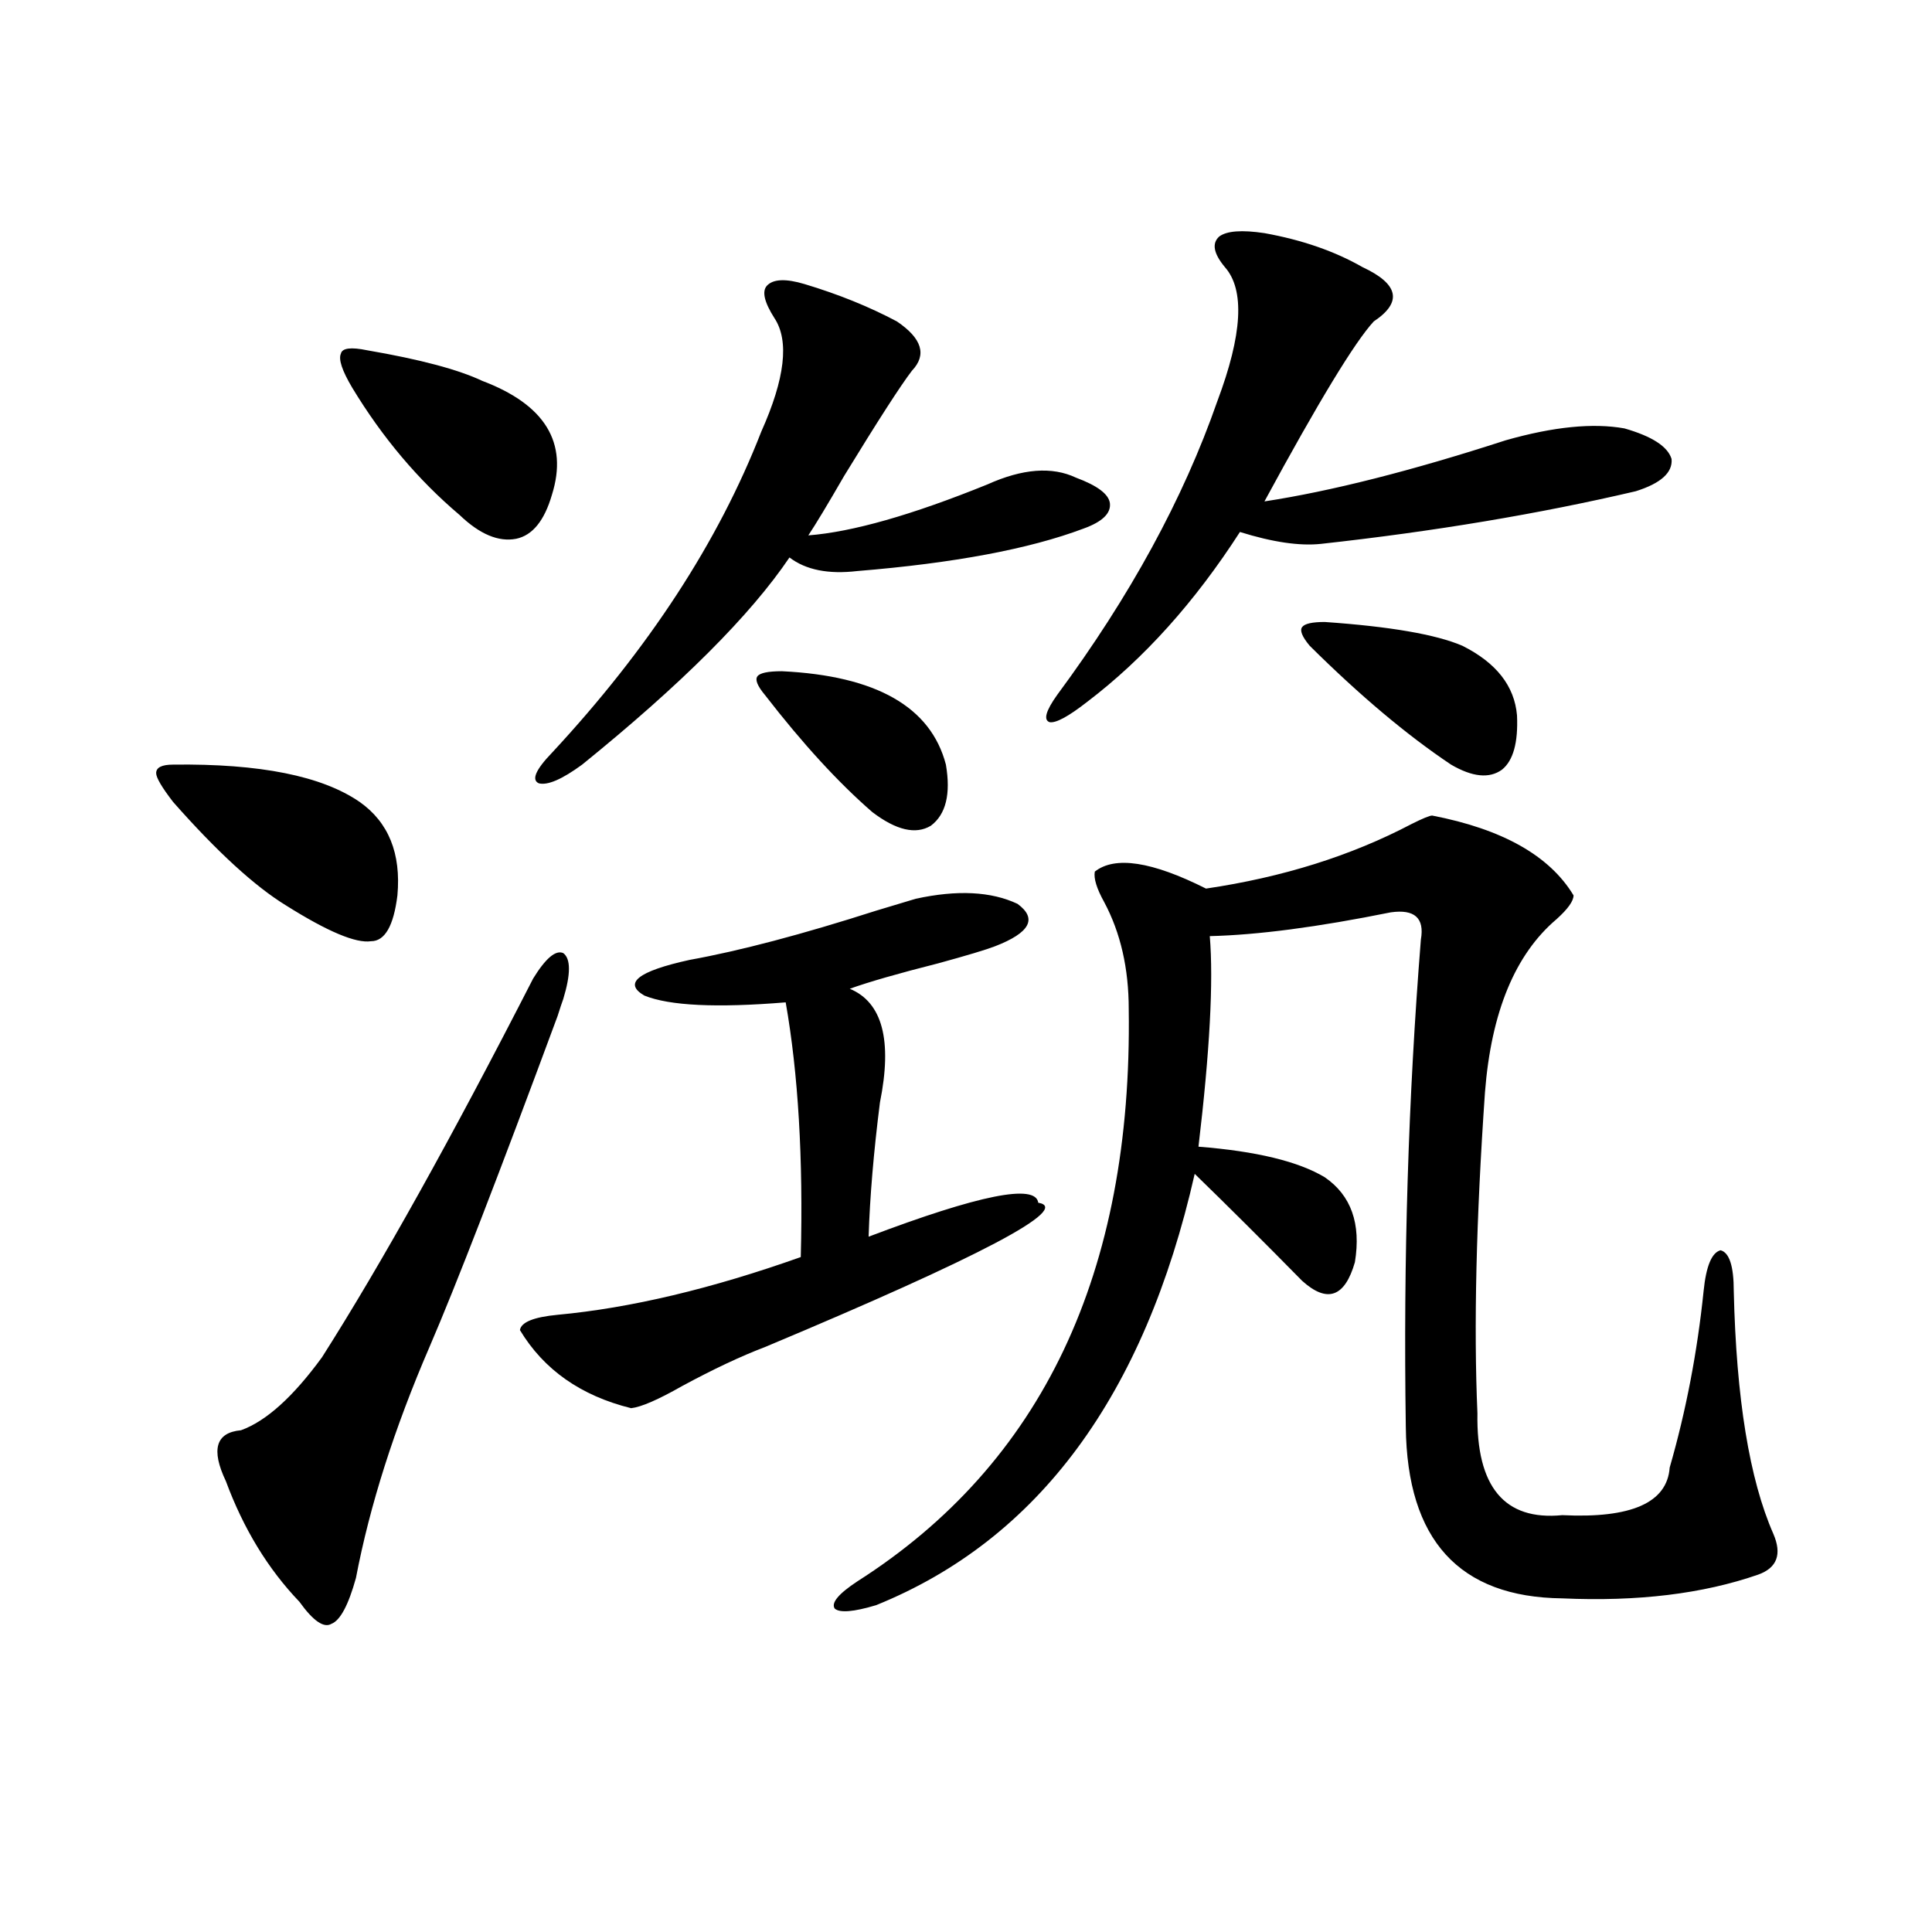 <?xml version="1.0" encoding="utf-8"?>
<!-- Generator: Adobe Illustrator 16.0.0, SVG Export Plug-In . SVG Version: 6.00 Build 0)  -->
<!DOCTYPE svg PUBLIC "-//W3C//DTD SVG 1.1//EN" "http://www.w3.org/Graphics/SVG/1.1/DTD/svg11.dtd">
<svg version="1.1" id="图层_1" xmlns="http://www.w3.org/2000/svg" xmlns:xlink="http://www.w3.org/1999/xlink" x="0px" y="0px"
	 width="1000px" height="1000px" viewBox="0 0 1000 1000" enable-background="new 0 0 1000 1000" xml:space="preserve">
<path d="M89.607,415.102c-5.854-7.608-8.78-12.593-8.78-14.941c0-2.925,2.927-4.395,8.78-4.395
	c44.877-0.577,77.071,5.864,96.583,19.336c14.954,10.547,21.463,26.669,19.512,48.34c-1.951,15.82-6.509,23.73-13.658,23.73
	c-7.805,1.181-22.438-4.972-43.901-18.457C131.878,458.759,112.366,440.892,89.607,415.102z M275.944,506.508
	c6.494-10.547,11.707-14.941,15.609-13.184c3.902,2.938,3.902,10.849,0,23.73c-0.655,1.758-1.631,4.696-2.927,8.789
	c-30.578,82.617-52.682,139.746-66.34,171.387c-18.216,42.188-30.898,82.04-38.048,119.531c-3.902,14.063-8.14,21.973-12.683,23.73
	c-3.902,2.335-9.436-1.47-16.585-11.426c-16.265-16.987-28.947-37.793-38.048-62.402c-7.805-16.397-5.213-25.187,7.805-26.367
	c13.003-4.683,26.981-17.276,41.95-37.793C197.242,654.466,233.659,589.125,275.944,506.508z M190.093,181.313
	c27.316,4.696,47.148,9.97,59.511,15.82c32.515,12.305,44.542,31.942,36.097,58.887c-3.902,13.485-10.091,21.094-18.536,22.852
	c-9.115,1.758-18.871-2.335-29.268-12.305c-21.463-18.155-39.999-40.128-55.608-65.918c-5.213-8.789-7.164-14.64-5.854-17.578
	C177.075,180.146,181.633,179.555,190.093,181.313z M473.988,465.199c21.463-4.683,39.023-3.804,52.682,2.637
	c10.396,7.622,6.494,14.941-11.707,21.973c-4.558,1.758-14.313,4.696-29.268,8.789c-20.822,5.273-36.097,9.668-45.853,13.184
	c16.905,7.031,22.104,26.669,15.609,58.887c-3.262,25.79-5.213,48.931-5.854,69.434c57.225-21.671,86.492-27.534,87.803-17.578
	c17.561,2.938-29.603,27.837-141.46,74.707c-12.362,4.696-26.676,11.426-42.926,20.215c-12.362,7.031-21.143,10.849-26.341,11.426
	c-26.021-6.44-45.212-19.913-57.56-40.43c0.641-4.093,7.149-6.729,19.512-7.91c37.713-3.516,79.663-13.472,125.851-29.883
	c1.296-50.977-1.311-94.922-7.805-131.836c-35.776,2.938-60.166,1.758-73.169-3.516c-11.066-6.44-3.262-12.593,23.414-18.457
	c26.006-4.683,58.2-13.184,96.583-25.488C463.257,468.427,470.086,466.38,473.988,465.199z M400.819,164.613
	c-5.213-8.198-6.509-13.761-3.902-16.699c3.247-3.516,9.756-3.804,19.512-0.879c17.561,5.273,33.49,11.728,47.804,19.336
	c13.003,8.789,15.609,17.29,7.805,25.488c-5.854,7.622-17.561,25.79-35.121,54.492c-8.46,14.653-14.634,24.911-18.536,30.762
	c22.759-1.758,53.657-10.547,92.681-26.367c18.201-8.198,33.49-9.366,45.853-3.516c11.052,4.106,16.905,8.501,17.561,13.184
	c0.641,5.273-3.902,9.668-13.658,13.184c-27.972,10.547-66.995,17.88-117.07,21.973c-14.969,1.758-26.676-0.577-35.121-7.031
	c-20.167,29.883-55.943,65.63-107.314,107.227c-10.411,7.622-17.896,10.849-22.438,9.668c-3.902-1.758-1.631-7.031,6.829-15.82
	c50.075-53.901,86.172-109.272,108.29-166.113C406.338,195.966,408.624,176.341,400.819,164.613z M395.941,359.73
	c-3.902-4.683-5.213-7.91-3.902-9.668c1.296-1.758,5.519-2.637,12.683-2.637c48.779,2.349,77.071,18.457,84.876,48.34
	c2.592,15.243,0,25.79-7.805,31.641c-7.805,4.696-17.896,2.349-30.243-7.031C433.989,405.146,415.453,384.931,395.941,359.73z
	 M741.299,422.133c36.417,7.031,60.807,20.806,73.169,41.309c0,2.938-2.927,7.031-8.78,12.305
	c-21.463,18.169-33.825,48.052-37.072,89.648c-4.558,65.63-5.854,121.001-3.902,166.113c-0.655,38.095,13.979,55.673,43.901,52.734
	c35.762,1.758,54.298-6.44,55.608-24.609c8.445-29.292,14.299-59.766,17.561-91.406c1.296-12.882,4.223-19.913,8.78-21.094
	c4.543,1.181,6.829,8.212,6.829,21.094c1.296,55.673,8.125,97.559,20.487,125.684c4.543,10.547,1.951,17.578-7.805,21.094
	c-28.627,9.956-62.438,14.063-101.461,12.305c-53.337-0.591-80.333-30.171-80.974-88.77c-1.311-86.71,1.296-170.796,7.805-252.246
	c1.951-11.124-3.262-15.82-15.609-14.063c-37.728,7.622-68.946,11.728-93.656,12.305c1.951,23.442,0,59.766-5.854,108.984
	c29.908,2.349,51.706,7.622,65.364,15.82c13.658,9.38,18.856,24.032,15.609,43.945c-5.213,18.169-14.313,21.396-27.316,9.668
	c-20.167-20.503-38.703-38.96-55.608-55.371c-26.021,114.849-80.974,189.267-164.874,223.242
	c-11.707,3.516-18.871,4.093-21.463,1.758c-1.951-2.938,1.951-7.622,11.707-14.063c95.607-60.933,142.436-159.659,140.484-296.191
	c0-21.094-4.237-39.551-12.683-55.371c-3.902-7.031-5.533-12.305-4.878-15.82c10.396-8.198,29.588-5.273,57.56,8.789
	c39.664-5.851,75.12-16.987,106.339-33.398C736.421,423.603,739.988,422.133,741.299,422.133z M633.984,138.246
	c-5.854-7.031-6.829-12.305-2.927-15.82c3.902-2.925,11.707-3.516,23.414-1.758c19.512,3.516,36.417,9.38,50.73,17.578
	c18.856,8.789,20.808,18.169,5.854,28.125c-9.756,10.547-28.627,41.61-56.584,93.164c34.466-5.273,76.096-15.82,124.875-31.641
	c24.71-7.031,45.197-9.077,61.462-6.152c14.299,4.106,22.438,9.38,24.39,15.82c0.641,7.031-5.533,12.606-18.536,16.699
	c-50.09,11.728-104.388,20.806-162.923,27.246c-11.066,1.181-25.045-0.879-41.95-6.152c-23.414,36.337-49.755,65.63-79.022,87.891
	c-9.756,7.622-16.265,11.138-19.512,10.547c-3.262-1.167-1.951-5.851,3.902-14.063c37.713-50.977,65.364-101.651,82.925-152.051
	C643.085,173.114,644.381,149.974,633.984,138.246z M677.886,334.242c-3.902-4.683-5.213-7.91-3.902-9.668
	c1.296-1.758,5.198-2.637,11.707-2.637c33.811,2.349,57.56,6.454,71.218,12.305c17.561,8.789,26.981,20.806,28.292,36.035
	c0.641,14.063-1.951,23.442-7.805,28.125c-6.509,4.696-15.289,3.817-26.341-2.637C728.281,380.536,703.892,360.032,677.886,334.242z
	"/>
</svg>
